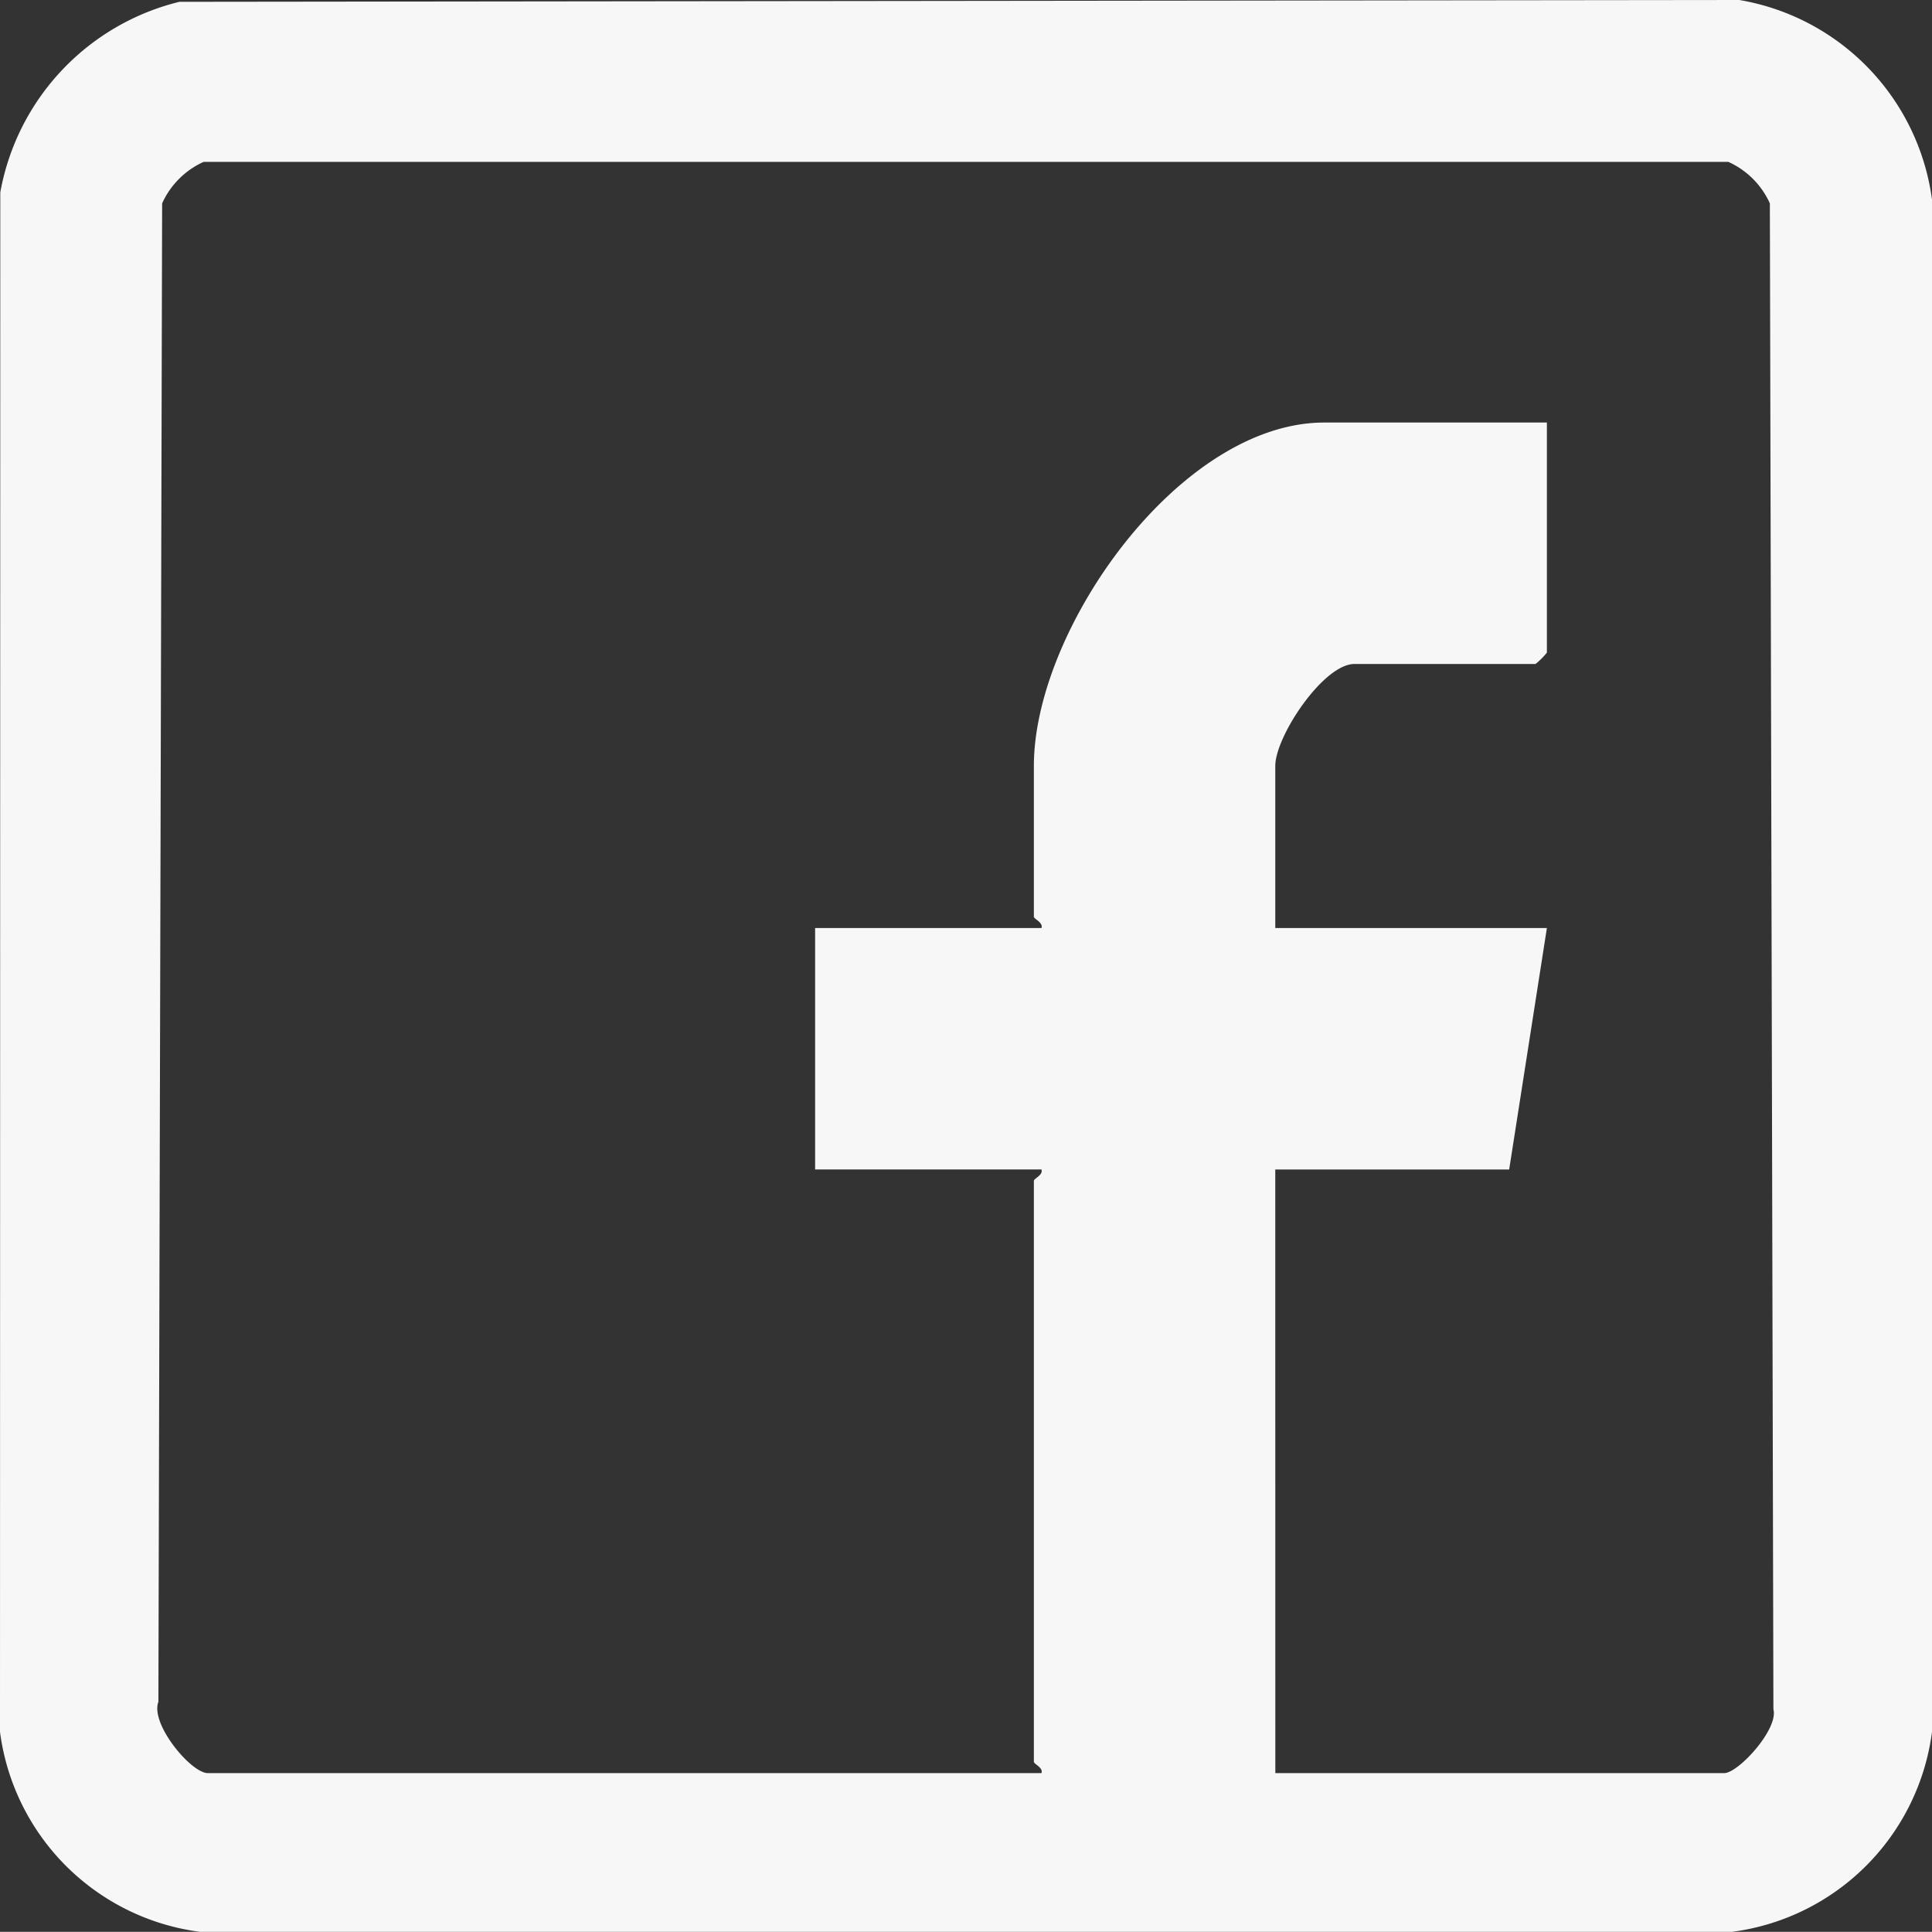 <svg id="Group_32" data-name="Group 32" xmlns="http://www.w3.org/2000/svg" xmlns:xlink="http://www.w3.org/1999/xlink" width="255.23" height="255.207" viewBox="0 0 255.23 255.207">
  <rect x="0" y="0" width="255.23" height="255.207" fill="#333333" stroke="none"/>
  <defs>
    <clipPath id="clip-path">
      <rect id="Rectangle_22" data-name="Rectangle 22" width="255.23" height="255.207" fill="#f7f7f8"/>
    </clipPath>
  </defs>
  <g id="Group_31" data-name="Group 31" clip-path="url(#clip-path)">
    <path id="Path_32" data-name="Path 32" d="M23.7.24,229.778,0A30.889,30.889,0,0,1,255.23,26.376V228.793a30.624,30.624,0,0,1-26.412,26.414H26.412A30.625,30.625,0,0,1,0,228.793L.038,25.417A31.7,31.7,0,0,1,23.7.24m144.779,234h59.3c1.854,0,7.208-5.811,6.5-8.45l-.468-198.923a10.973,10.973,0,0,0-5.482-5.482H26.9a10.972,10.972,0,0,0-5.481,5.482l-.494,197.951c-1.108,2.934,4.32,9.422,6.526,9.422H137.582c.265-.73-1-1.192-1-1.495V155.992c0-.3,1.262-.766,1-1.5h-29.9V122.6h29.9c.265-.73-1-1.192-1-1.495V101.171c0-18.032,19.229-45.351,38.372-45.351h29.4v30.4a9.968,9.968,0,0,1-1.495,1.495h-23.92c-4.131,0-10.465,9.593-10.465,13.456V122.6h35.88l-4.983,31.9h-30.9Z" fill="#f7f7f8"/>
  </g>
</svg>
